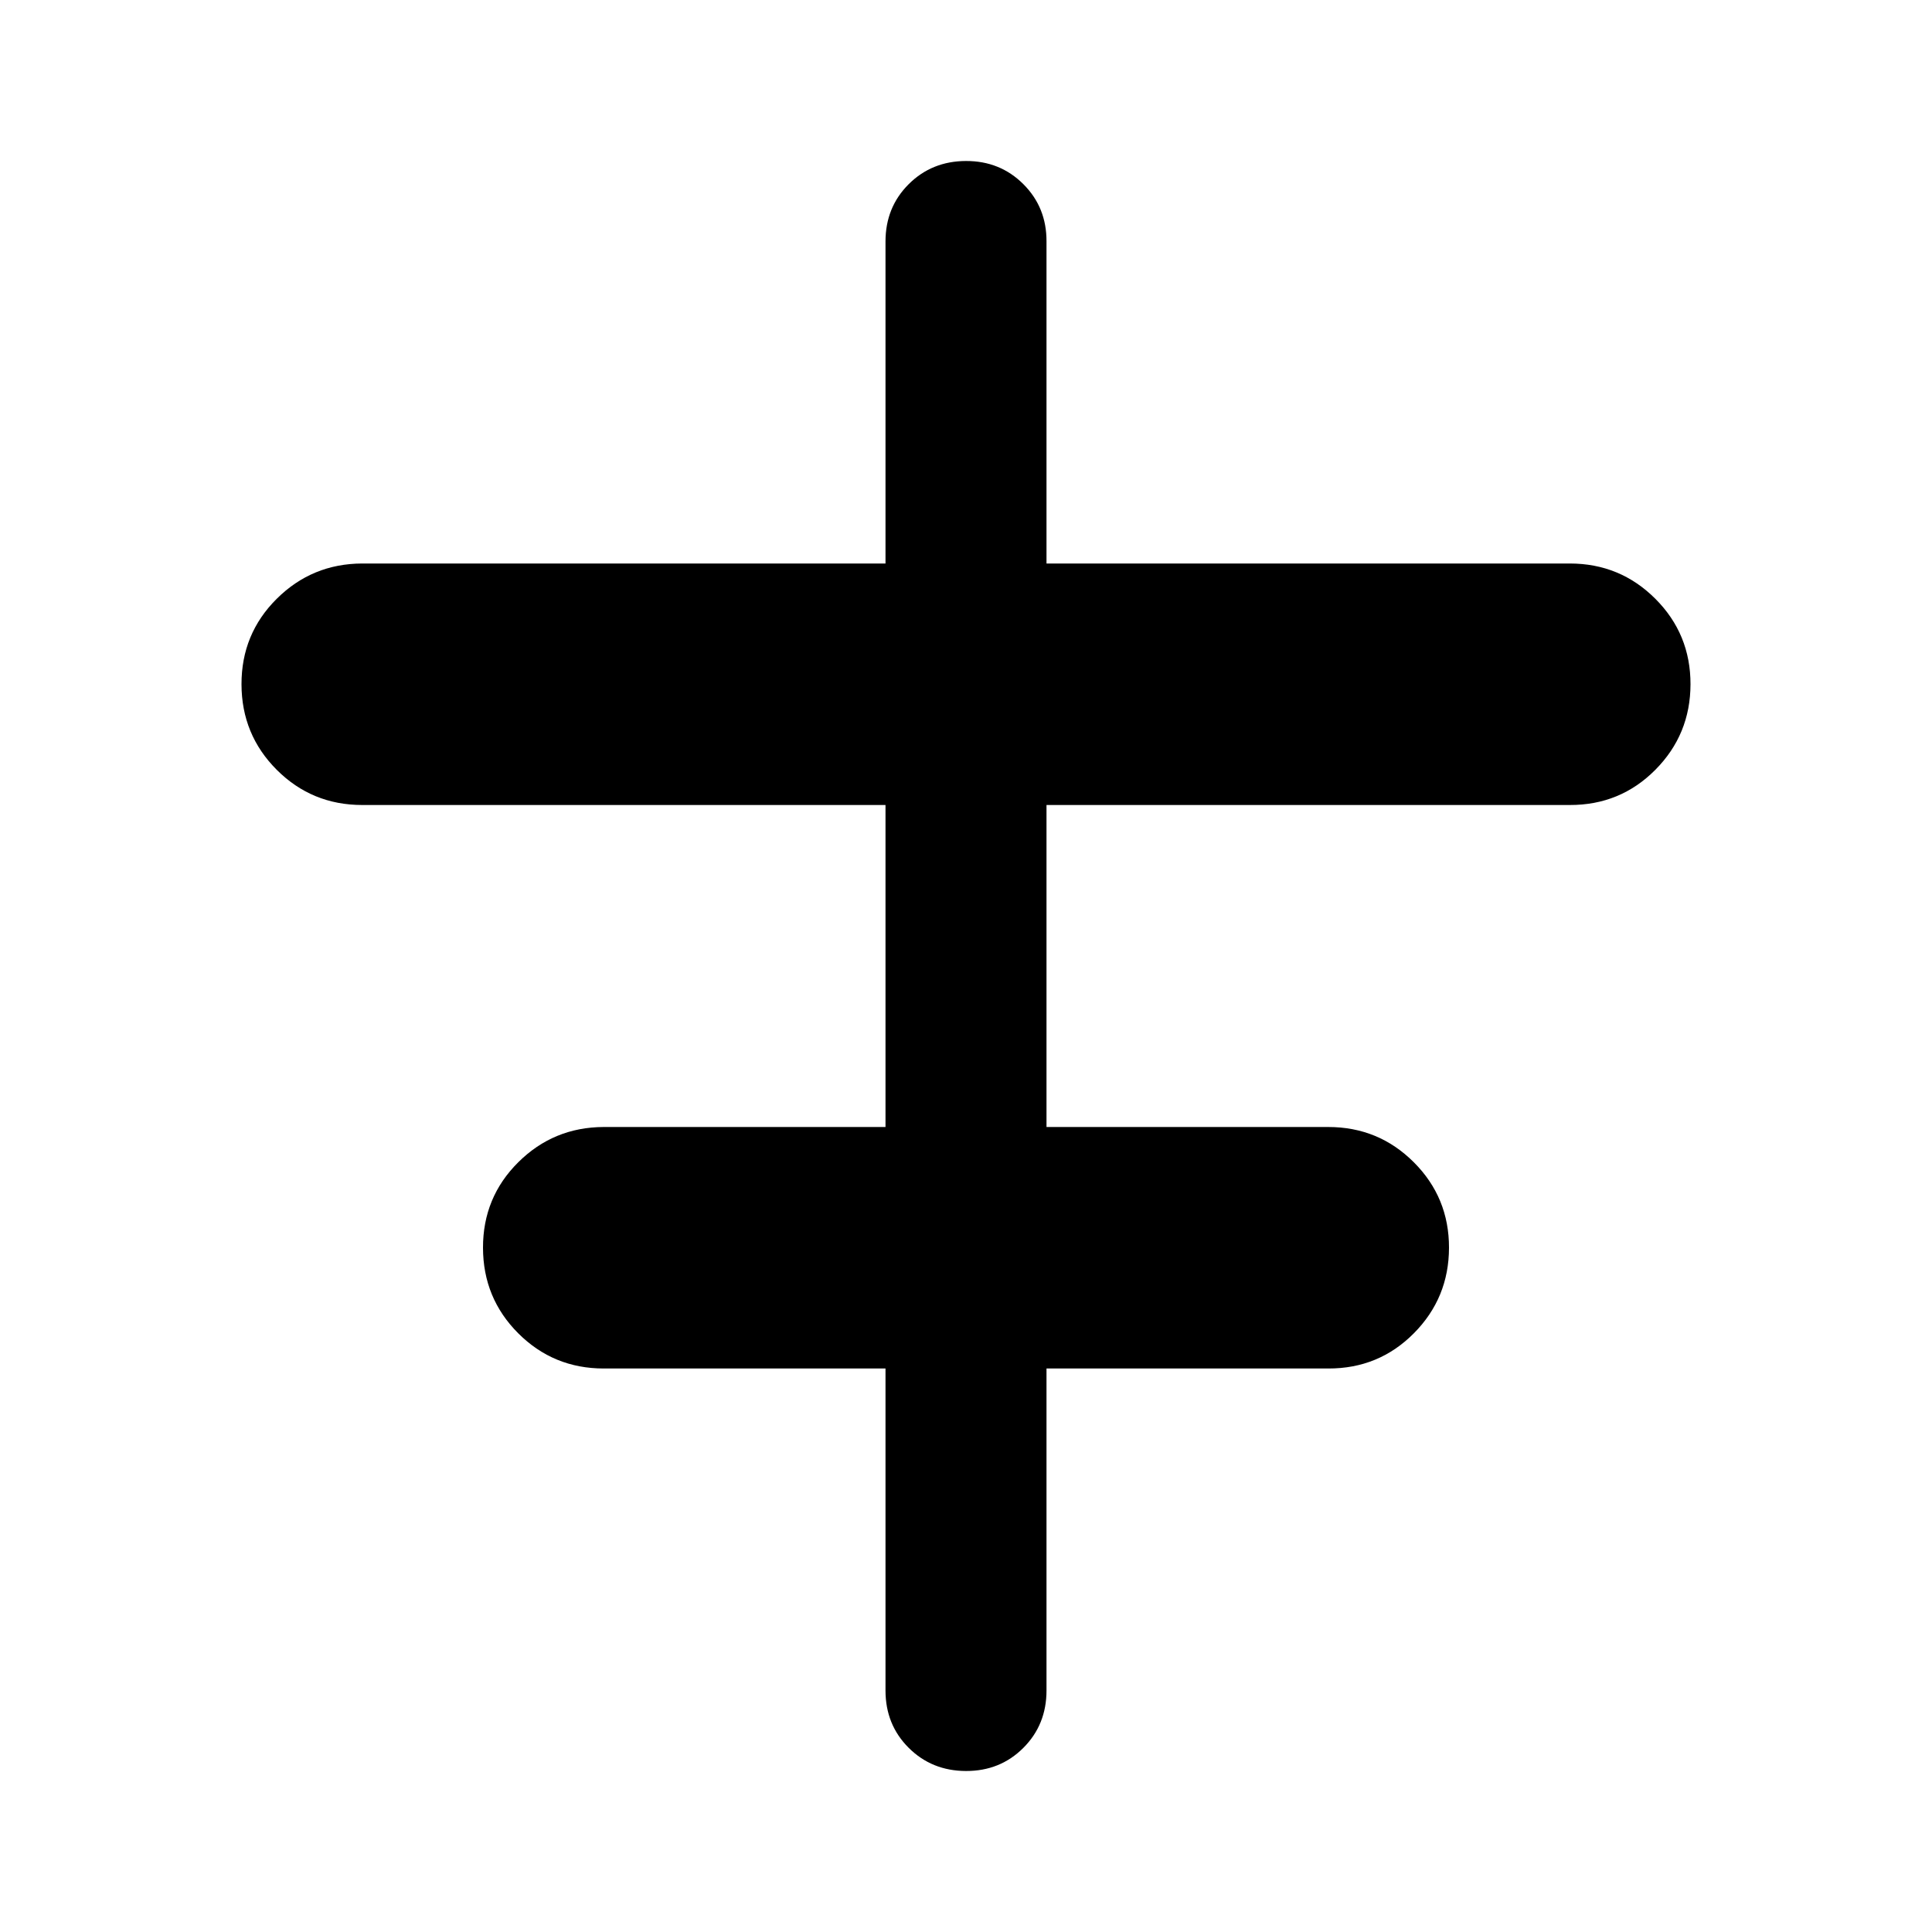 <?xml version="1.0" encoding="utf-8"?>
<!-- Generator: www.svgicons.com -->
<svg xmlns="http://www.w3.org/2000/svg" width="800" height="800" viewBox="0 0 24 24">
<path fill="currentColor" d="M11 21v-4H7.5q-.625 0-1.062-.437T6 15.5t.438-1.062T7.5 14H11v-4H4.5q-.625 0-1.062-.437T3 8.5t.438-1.062T4.5 7H11V3q0-.425.288-.712T12 2t.713.288T13 3v4h6.5q.625 0 1.063.438T21 8.5t-.437 1.063T19.5 10H13v4h3.5q.625 0 1.063.438T18 15.5t-.437 1.063T16.5 17H13v4q0 .425-.288.713T12 22t-.712-.288T11 21"/>
</svg>